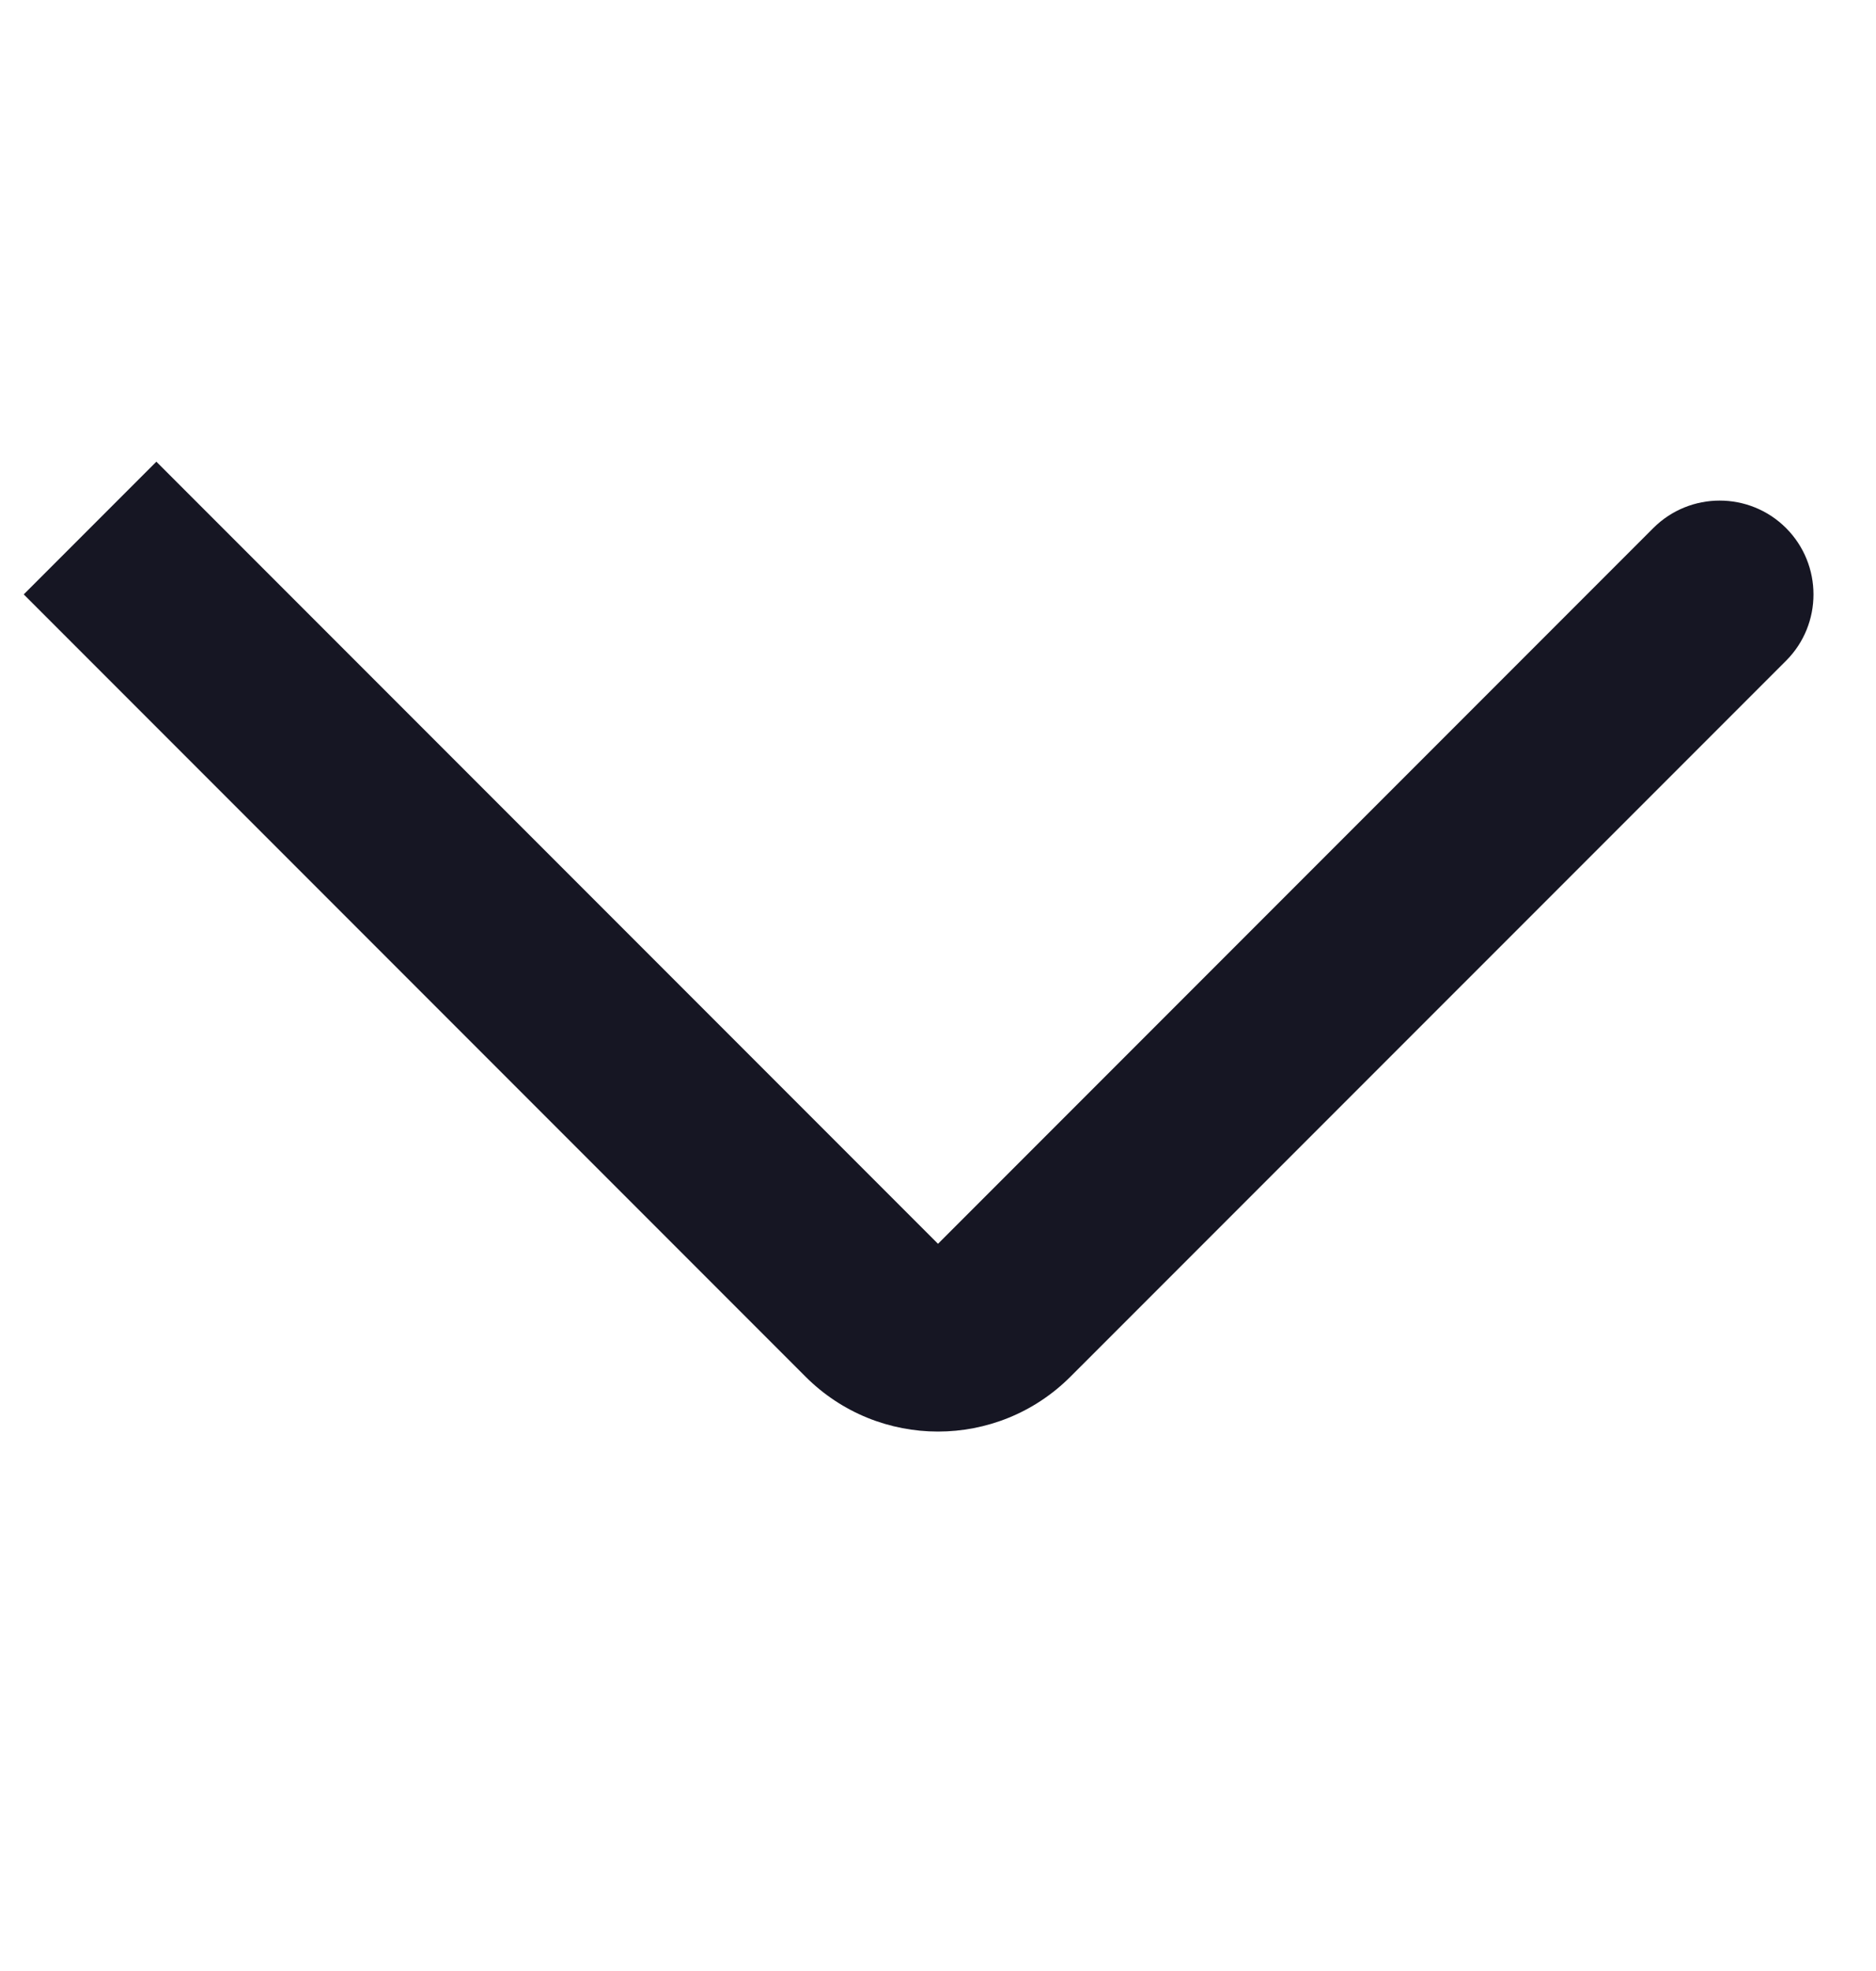 <svg width="20" height="21" viewBox="0 0 20 21" fill="none" xmlns="http://www.w3.org/2000/svg">
<path d="M17.626 5.626C18.017 5.236 18.65 5.236 19.041 5.626C19.431 6.017 19.431 6.65 19.041 7.04L17.626 5.626ZM10.707 13.959L10 13.252L10 13.252L10.707 13.959ZM9.293 13.959L10 13.252L10 13.252L9.293 13.959ZM0.96 7.04L0.253 6.333L1.667 4.919L2.374 5.626L0.96 7.04ZM19.041 7.04L11.414 14.666L10 13.252L17.626 5.626L19.041 7.04ZM8.586 14.666L0.96 7.04L2.374 5.626L10 13.252L8.586 14.666ZM11.414 14.666C10.633 15.448 9.367 15.448 8.586 14.666L10 13.252L10 13.252L11.414 14.666Z" fill="#161623"/>
</svg>
